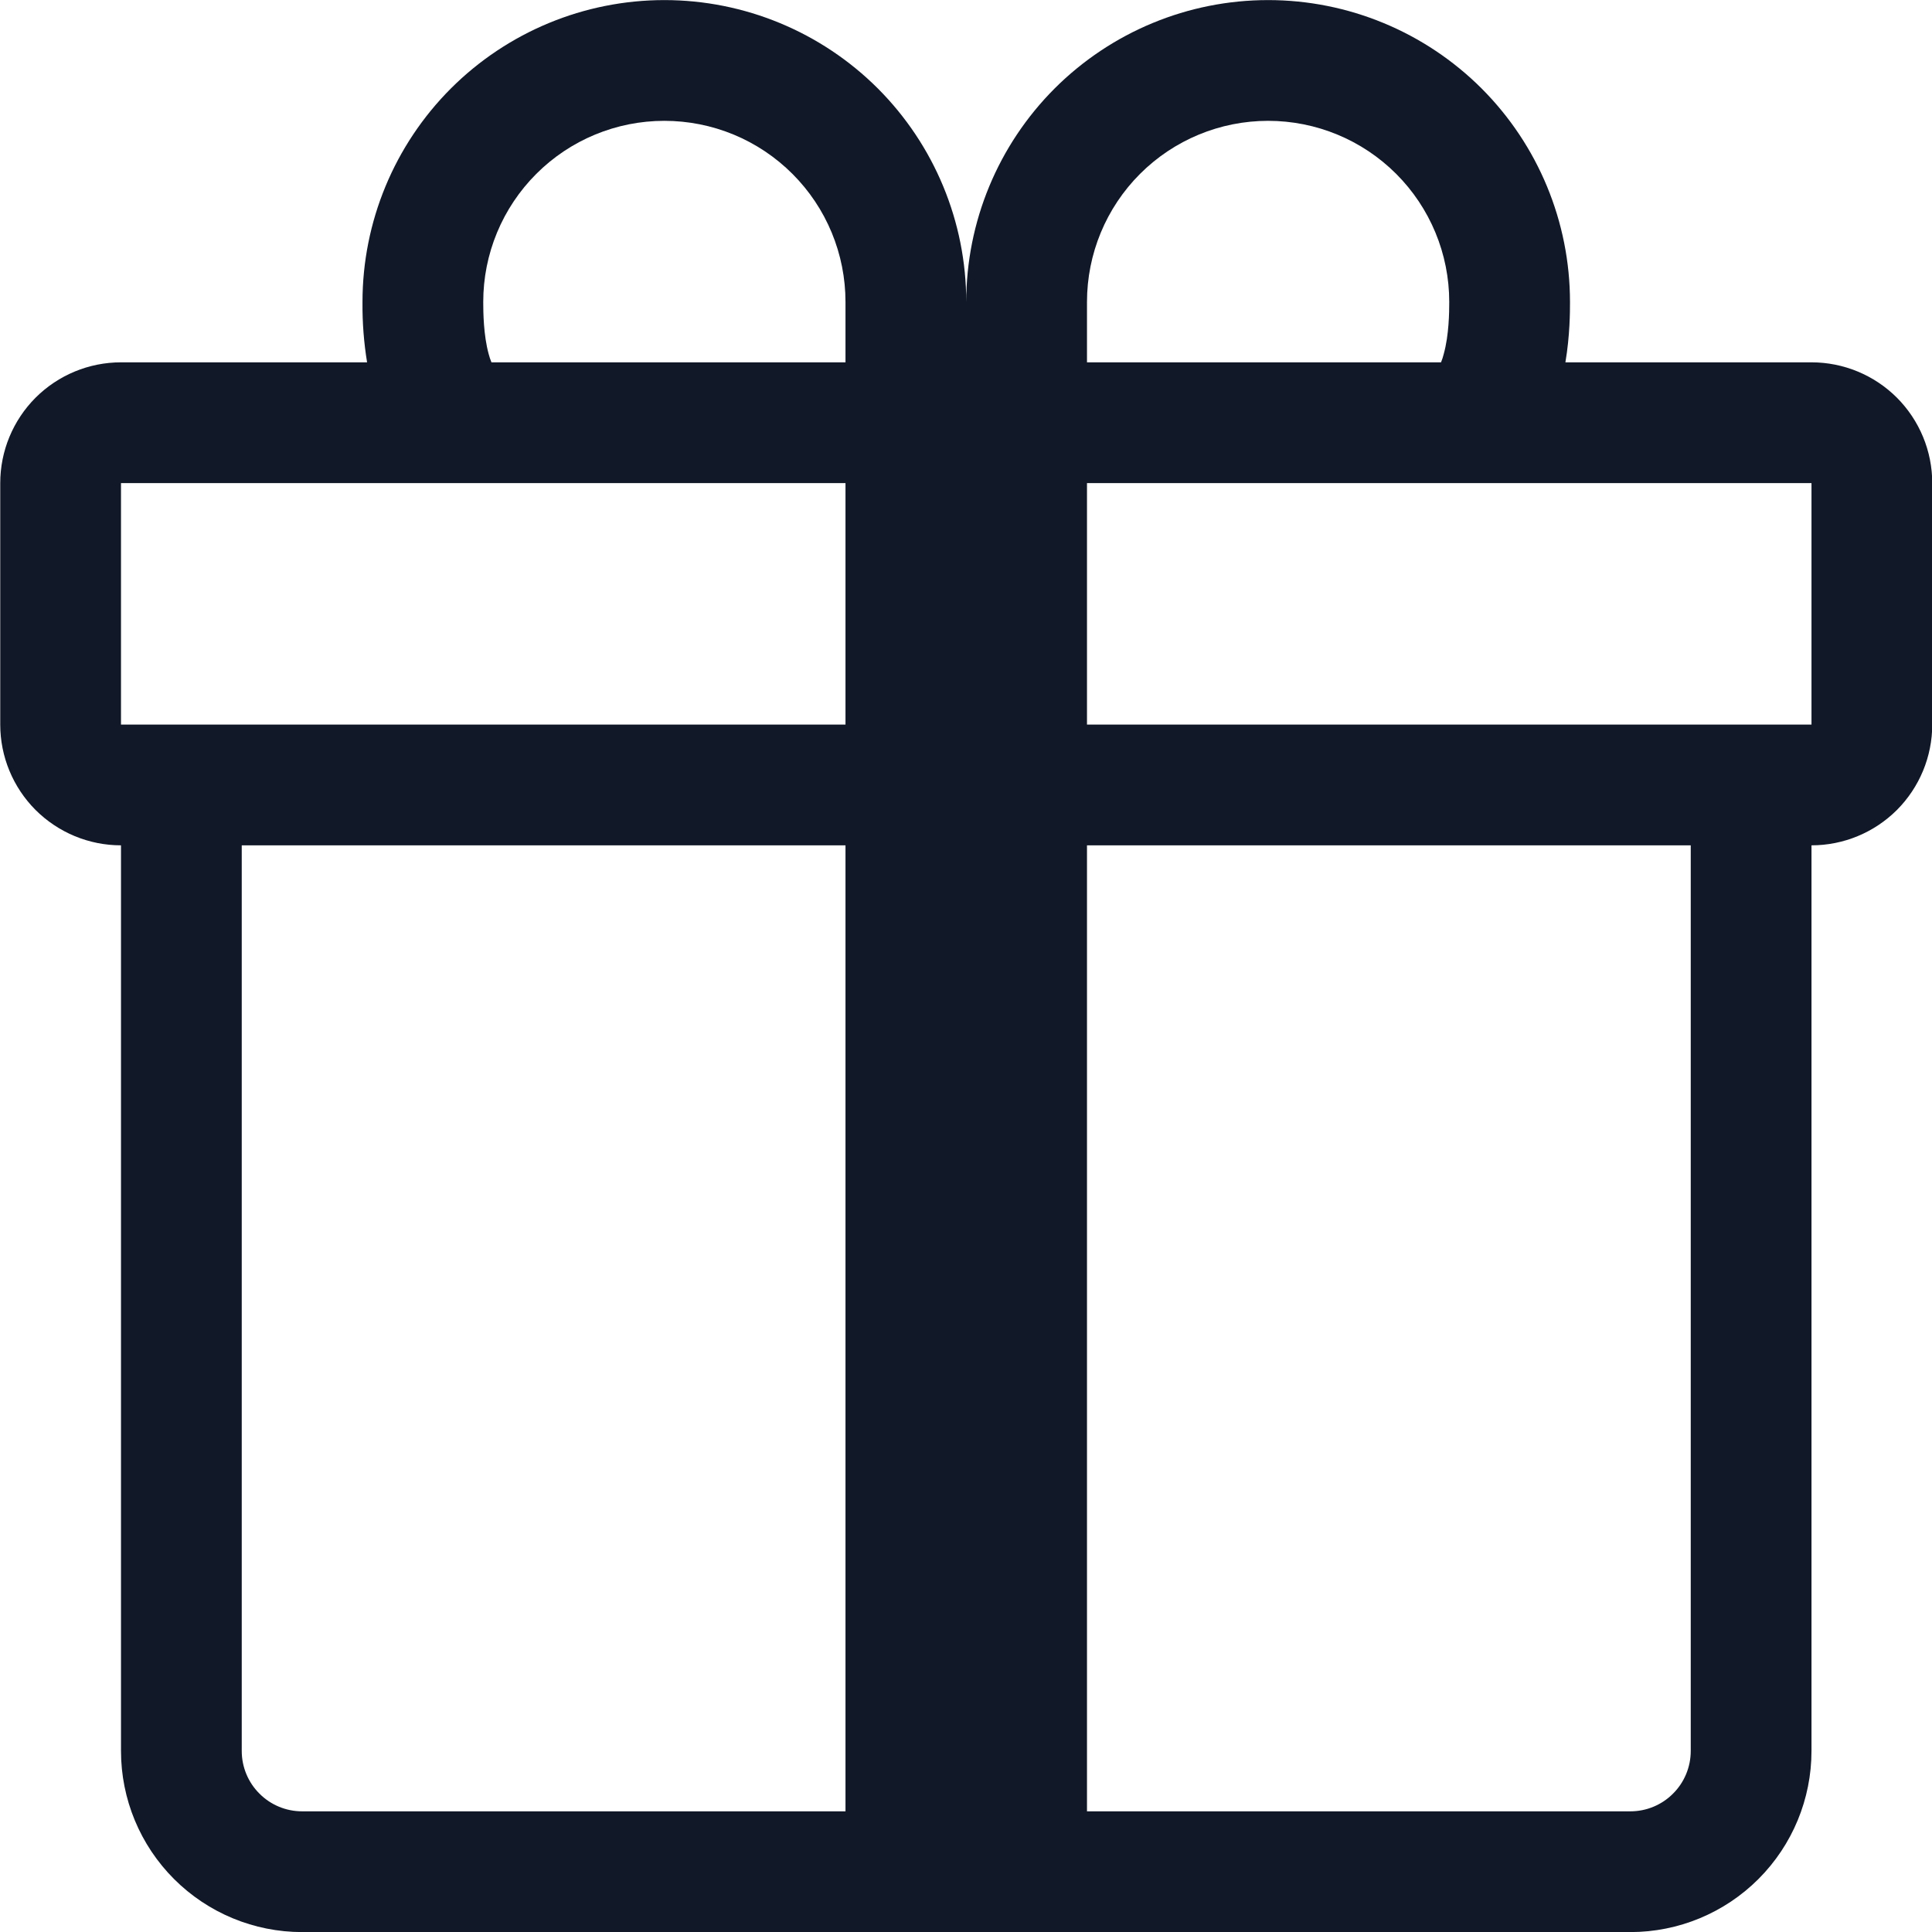 <svg width="24" height="24" viewBox="0 0 24 24" fill="none" xmlns="http://www.w3.org/2000/svg">
<g clip-path="url(#clip0_245_98)">
<path d="M4.503 3.751C4.503 2.756 4.898 1.803 5.601 1.099C6.305 0.396 7.258 0.001 8.253 0.001C9.247 0.001 10.201 0.396 10.905 1.099C11.608 1.803 12.003 2.756 12.003 3.751C12.003 2.756 12.398 1.803 13.101 1.099C13.805 0.396 14.758 0.001 15.753 0.001C16.747 0.001 17.701 0.396 18.405 1.099C19.108 1.803 19.503 2.756 19.503 3.751V3.76C19.503 3.865 19.503 4.165 19.446 4.501H22.503C22.901 4.501 23.282 4.659 23.564 4.94C23.845 5.222 24.003 5.603 24.003 6.001V9.001C24.003 9.399 23.845 9.78 23.564 10.062C23.282 10.343 22.901 10.501 22.503 10.501V21.751C22.503 22.348 22.266 22.92 21.844 23.342C21.422 23.764 20.85 24.001 20.253 24.001H3.753C3.156 24.001 2.584 23.764 2.162 23.342C1.74 22.92 1.503 22.348 1.503 21.751V10.501C1.105 10.501 0.724 10.343 0.442 10.062C0.161 9.78 0.003 9.399 0.003 9.001V6.001C0.003 5.603 0.161 5.222 0.442 4.94C0.724 4.659 1.105 4.501 1.503 4.501H4.56C4.52 4.256 4.501 4.008 4.503 3.76V3.751ZM6.105 4.501H10.503V3.751C10.503 3.455 10.445 3.163 10.332 2.89C10.219 2.617 10.053 2.369 9.844 2.16C9.635 1.951 9.387 1.785 9.114 1.672C8.841 1.559 8.548 1.501 8.253 1.501C7.957 1.501 7.665 1.559 7.392 1.672C7.119 1.785 6.871 1.951 6.662 2.16C6.453 2.369 6.287 2.617 6.174 2.89C6.061 3.163 6.003 3.455 6.003 3.751C6.003 3.878 6.006 4.162 6.07 4.396C6.079 4.432 6.091 4.467 6.105 4.501ZM13.503 4.501H17.901C17.915 4.467 17.926 4.432 17.935 4.396C18 4.162 18.003 3.878 18.003 3.751C18.003 3.154 17.766 2.582 17.344 2.16C16.922 1.738 16.35 1.501 15.753 1.501C15.156 1.501 14.584 1.738 14.162 2.16C13.74 2.582 13.503 3.154 13.503 3.751V4.501ZM1.503 6.001V9.001H10.503V6.001H1.503ZM13.503 6.001V9.001H22.503V6.001H13.503ZM21.003 10.501H13.503V22.501H20.253C20.452 22.501 20.643 22.422 20.783 22.281C20.924 22.141 21.003 21.95 21.003 21.751V10.501ZM10.503 22.501V10.501H3.003V21.751C3.003 21.95 3.082 22.141 3.223 22.281C3.363 22.422 3.554 22.501 3.753 22.501H10.503Z" fill="#111827"/>
</g>
<defs>
<clipPath id="clip0_245_98">
<rect width="24" height="24" fill="white"/>
</clipPath>
</defs>
</svg>
